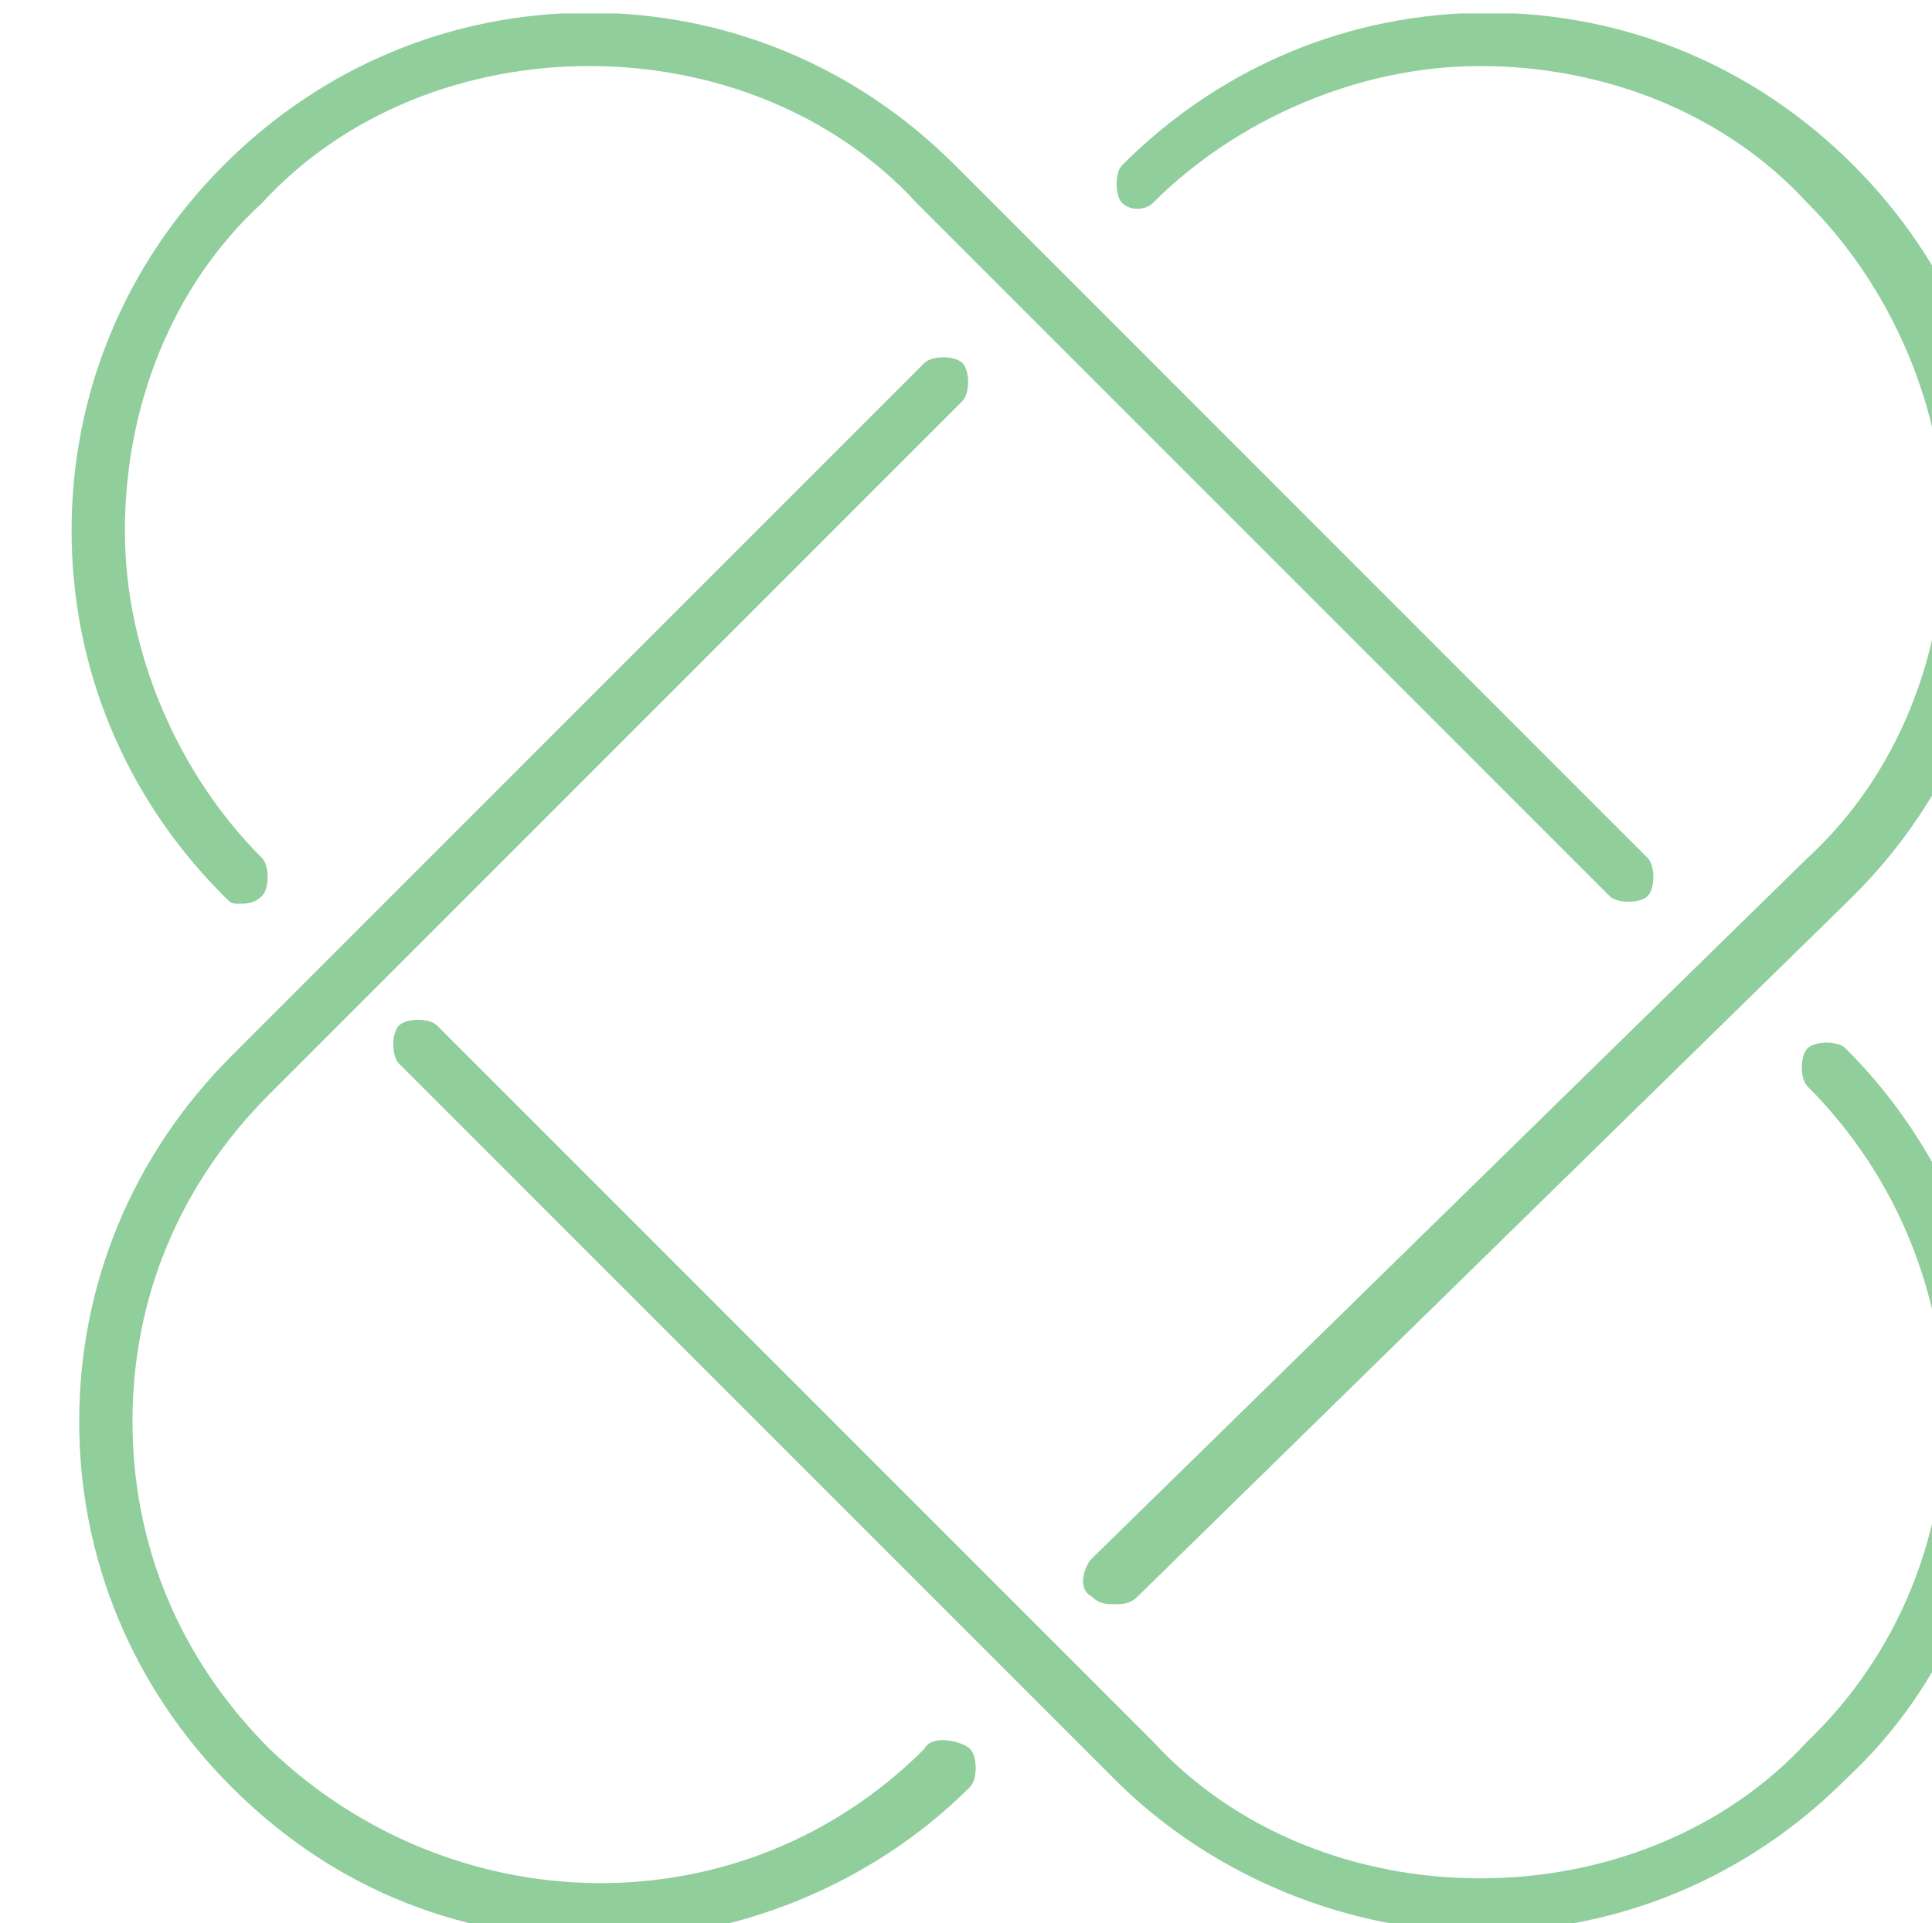 <svg xmlns="http://www.w3.org/2000/svg" xmlns:xlink="http://www.w3.org/1999/xlink" xmlns:serif="http://www.serif.com/" width="100%" height="100%" viewBox="0 0 1182 1177" xml:space="preserve" style="fill-rule:evenodd;clip-rule:evenodd;stroke-linejoin:round;stroke-miterlimit:2;">    <g transform="matrix(1,0,0,1,-108523,-24885.9)">        <g id="Icon_2" transform="matrix(0.239,0,0,0.158,83608.9,21216.5)">            <rect x="104425" y="23276.1" width="4950.47" height="7462" style="fill:none;"></rect>            <clipPath id="_clip1">                <rect x="104425" y="23276.1" width="4950.47" height="7462"></rect>            </clipPath>            <g clip-path="url(#_clip1)">                <g transform="matrix(99.338,0,0,31.49,90617.4,-130797)">                    <g transform="matrix(1.962,0,0,9.366,-111.734,431.649)">                        <path d="M130,488C130.1,488 130.2,488 130.3,487.9C130.4,487.8 130.4,487.5 130.3,487.4C129.2,486.3 128.5,484.7 128.5,483.1C128.5,481.5 129.1,479.9 130.3,478.8C131.4,477.6 133,477 134.6,477C136.2,477 137.8,477.6 138.9,478.8L148,487.9C148.1,488 148.4,488 148.5,487.9C148.6,487.8 148.6,487.5 148.5,487.4L139.4,478.3C138.1,477 136.4,476.3 134.6,476.3C132.8,476.3 131.1,477 129.8,478.3C128.5,479.6 127.8,481.3 127.8,483.1C127.8,484.9 128.5,486.6 129.8,487.9C129.9,488 129.9,488 130,488Z" style="fill:rgb(144,206,156);fill-rule:nonzero;"></path>                    </g>                    <g transform="matrix(1.962,0,0,9.366,-111.734,431.649)">                        <path d="M142,478.8C143.1,477.7 144.7,477 146.3,477C147.9,477 149.5,477.6 150.6,478.8C151.7,479.9 152.4,481.5 152.4,483.1C152.4,484.7 151.8,486.3 150.6,487.4L141.2,496.6C141.1,496.7 141,497 141.2,497.1C141.3,497.2 141.4,497.2 141.5,497.2C141.6,497.2 141.7,497.2 141.8,497.1L151.2,487.9C152.5,486.6 153.2,484.9 153.2,483.1C153.2,481.3 152.5,479.6 151.2,478.3C149.9,477 148.2,476.3 146.4,476.3C144.6,476.3 142.9,477 141.6,478.3C141.5,478.4 141.5,478.7 141.6,478.8C141.7,478.9 141.9,478.9 142,478.8Z" style="fill:rgb(144,206,156);fill-rule:nonzero;"></path>                    </g>                    <g transform="matrix(1.962,0,0,9.366,-111.734,431.649)">                        <path d="M139,499.1C136.6,501.5 132.8,501.4 130.4,499.1C129.2,497.9 128.6,496.4 128.6,494.8C128.6,493.2 129.2,491.7 130.4,490.5L139.5,481.4C139.6,481.3 139.6,481 139.5,480.9C139.4,480.8 139.1,480.8 139,480.9L129.9,490C128.6,491.3 127.9,493 127.9,494.8C127.9,496.6 128.6,498.3 129.9,499.6C131.3,501 133,501.6 134.8,501.6C136.5,501.6 138.3,500.9 139.6,499.6C139.7,499.5 139.7,499.2 139.6,499.1C139.5,499 139.1,498.9 139,499.1Z" style="fill:rgb(144,206,156);fill-rule:nonzero;"></path>                    </g>                    <g transform="matrix(1.962,0,0,9.366,-111.734,431.649)">                        <path d="M151.1,489.9C151,489.8 150.7,489.8 150.6,489.9C150.5,490 150.5,490.3 150.6,490.4C153,492.8 153,496.7 150.6,499C149.5,500.2 147.9,500.8 146.3,500.8C144.7,500.8 143.1,500.2 142,499L132.6,489.6C132.5,489.5 132.2,489.5 132.1,489.6C132,489.7 132,490 132.1,490.1L141.5,499.5C142.8,500.8 144.6,501.5 146.3,501.5C148.1,501.5 149.8,500.8 151.1,499.5C153.8,497 153.8,492.6 151.1,489.9Z" style="fill:rgb(144,206,156);fill-rule:nonzero;"></path>                    </g>                </g>            </g>        </g>    </g></svg>